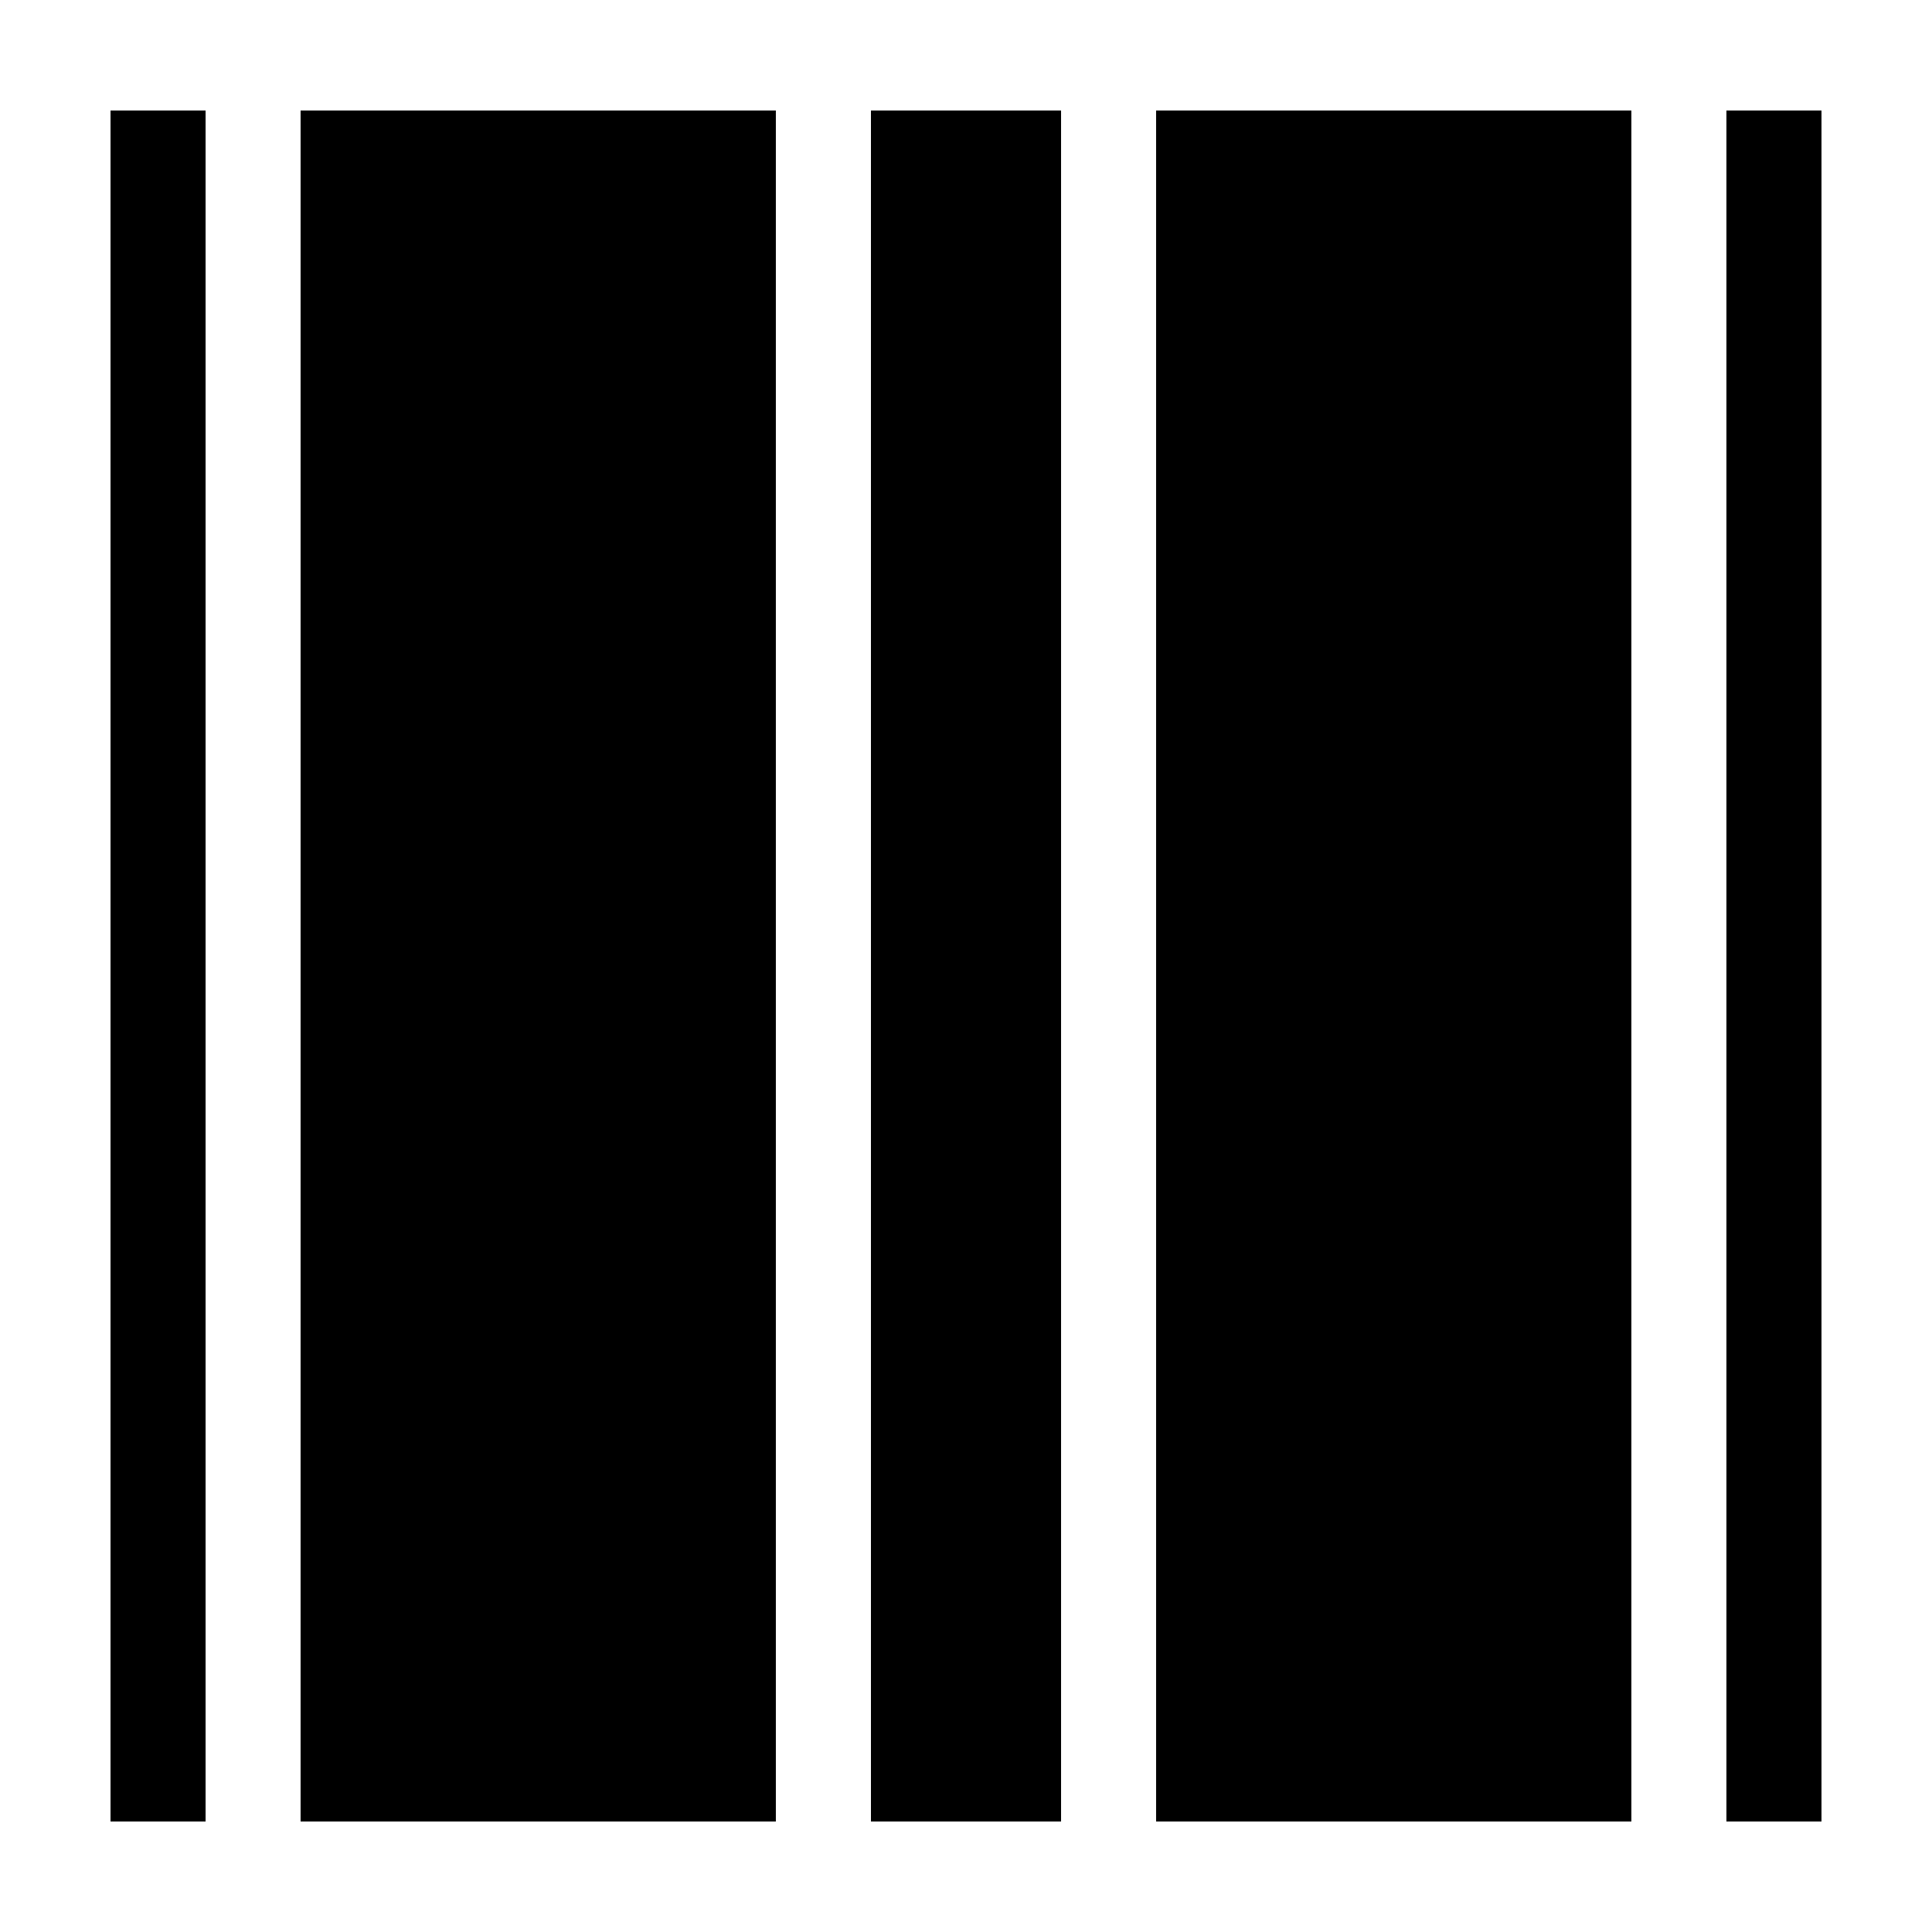 <?xml version="1.0" encoding="UTF-8"?>
<!-- Uploaded to: SVG Repo, www.svgrepo.com, Generator: SVG Repo Mixer Tools -->
<svg fill="#000000" width="800px" height="800px" version="1.1" viewBox="144 144 512 512" xmlns="http://www.w3.org/2000/svg">
 <g>
  <path d="m223.66 173.29h125.95v453.43h-125.95z"/>
  <path d="m173.29 173.29h25.191v453.43h-25.191z"/>
  <path d="m374.81 173.29h50.383v453.43h-50.383z"/>
  <path d="m601.52 173.29h25.191v453.43h-25.191z"/>
  <path d="m450.38 173.29h125.95v453.43h-125.95z"/>
 </g>
</svg>